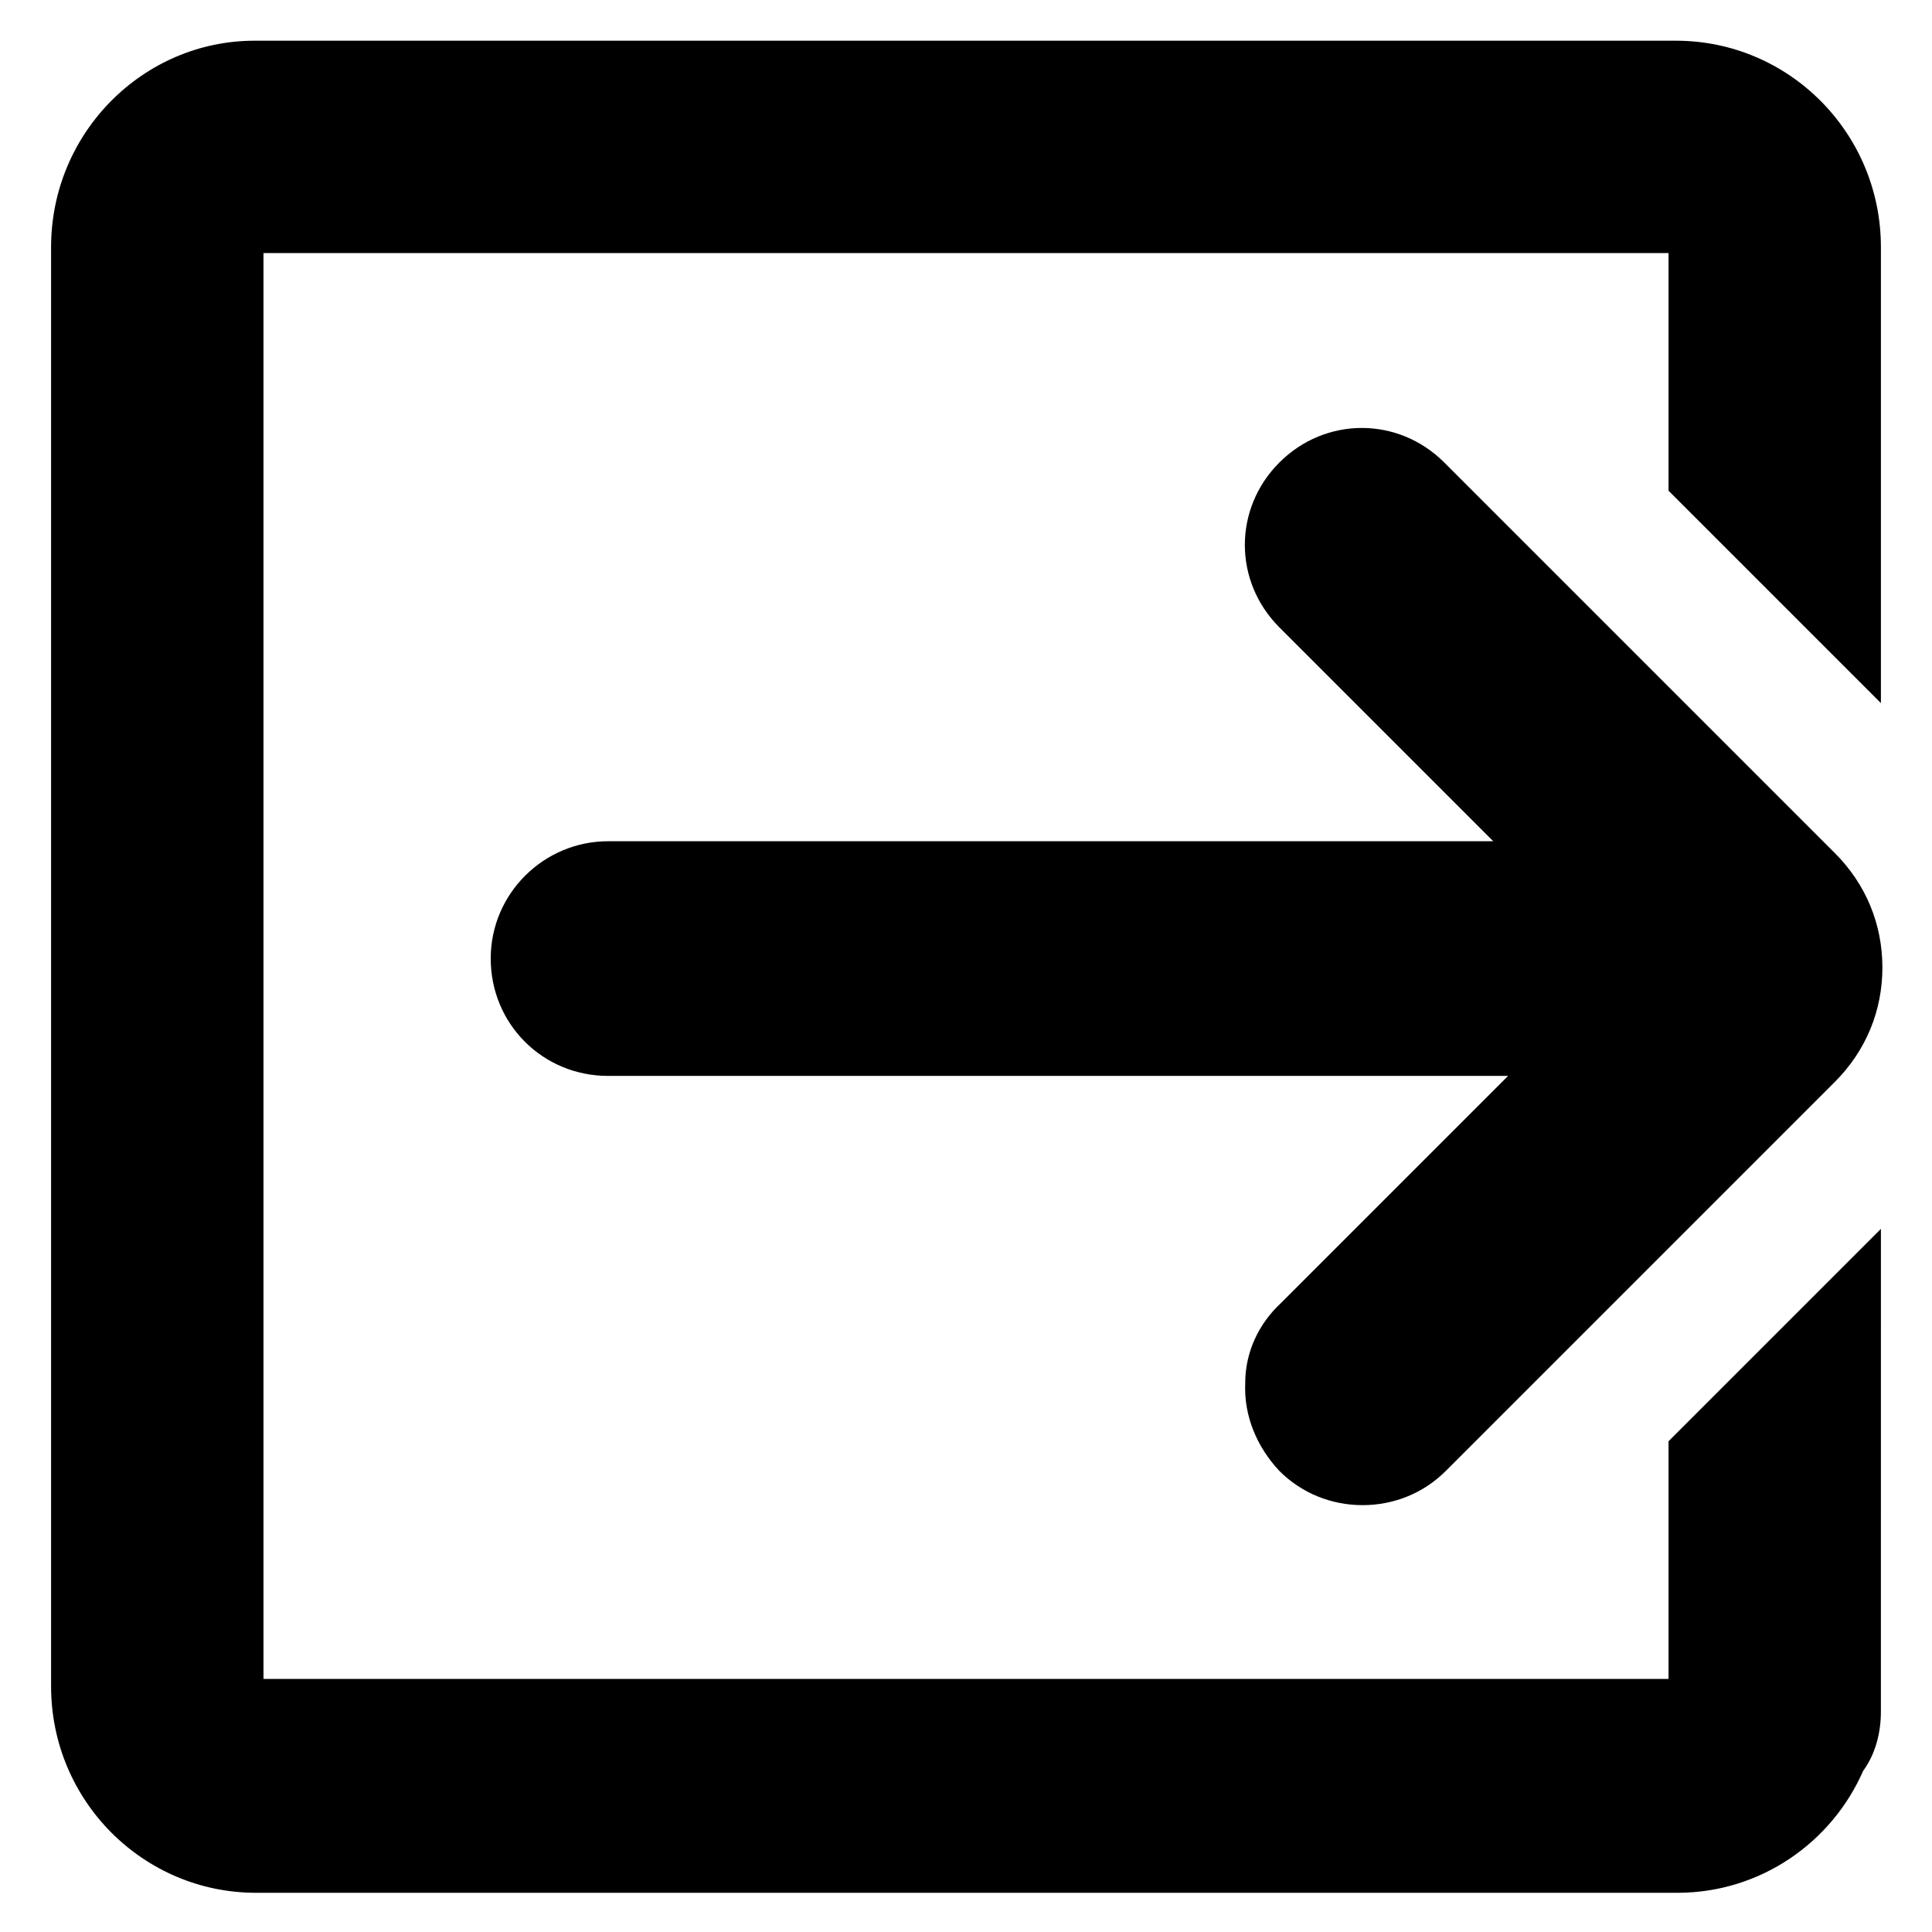 <?xml version="1.0" encoding="UTF-8"?>
<!-- Uploaded to: ICON Repo, www.svgrepo.com, Generator: ICON Repo Mixer Tools -->
<svg fill="#000000" width="800px" height="800px" version="1.1" viewBox="144 144 512 512" xmlns="http://www.w3.org/2000/svg">
 <g>
  <path d="m474 510.6c-0.395 8.66 3.148 16.926 9.055 23.223 5.902 5.902 13.777 9.055 22.043 9.055s16.137-3.148 22.043-9.055l103.12-103.12c8.266-8.266 12.594-18.895 12.594-30.309s-4.328-22.043-12.594-30.309l-103.52-103.52c-12.203-12.203-31.488-12.203-43.691 0s-12.203 31.488 0 43.691l56.68 56.68h-234.59c-16.926 0-31.094 13.777-31.094 31.094 0 17.32 13.777 31.094 31.094 31.094h238.52l-60.223 60.223c-5.902 5.508-9.445 12.988-9.445 21.254z"/>
  <path d="m642.46 209.5c0-30.309-24.402-54.711-54.316-54.711h-376.68c-29.52 0-53.926 24.402-53.926 54.711v381.4c0 30.309 24.402 54.711 54.316 54.711h376.68c22.043 0 40.934-13.383 49.199-32.273 3.148-4.328 4.723-9.84 4.723-15.742l0.004-127.93-56.285 56.285v62.977h-372.35v-377.86h372.35v62.977l56.285 56.285z"/>
 </g>
</svg>